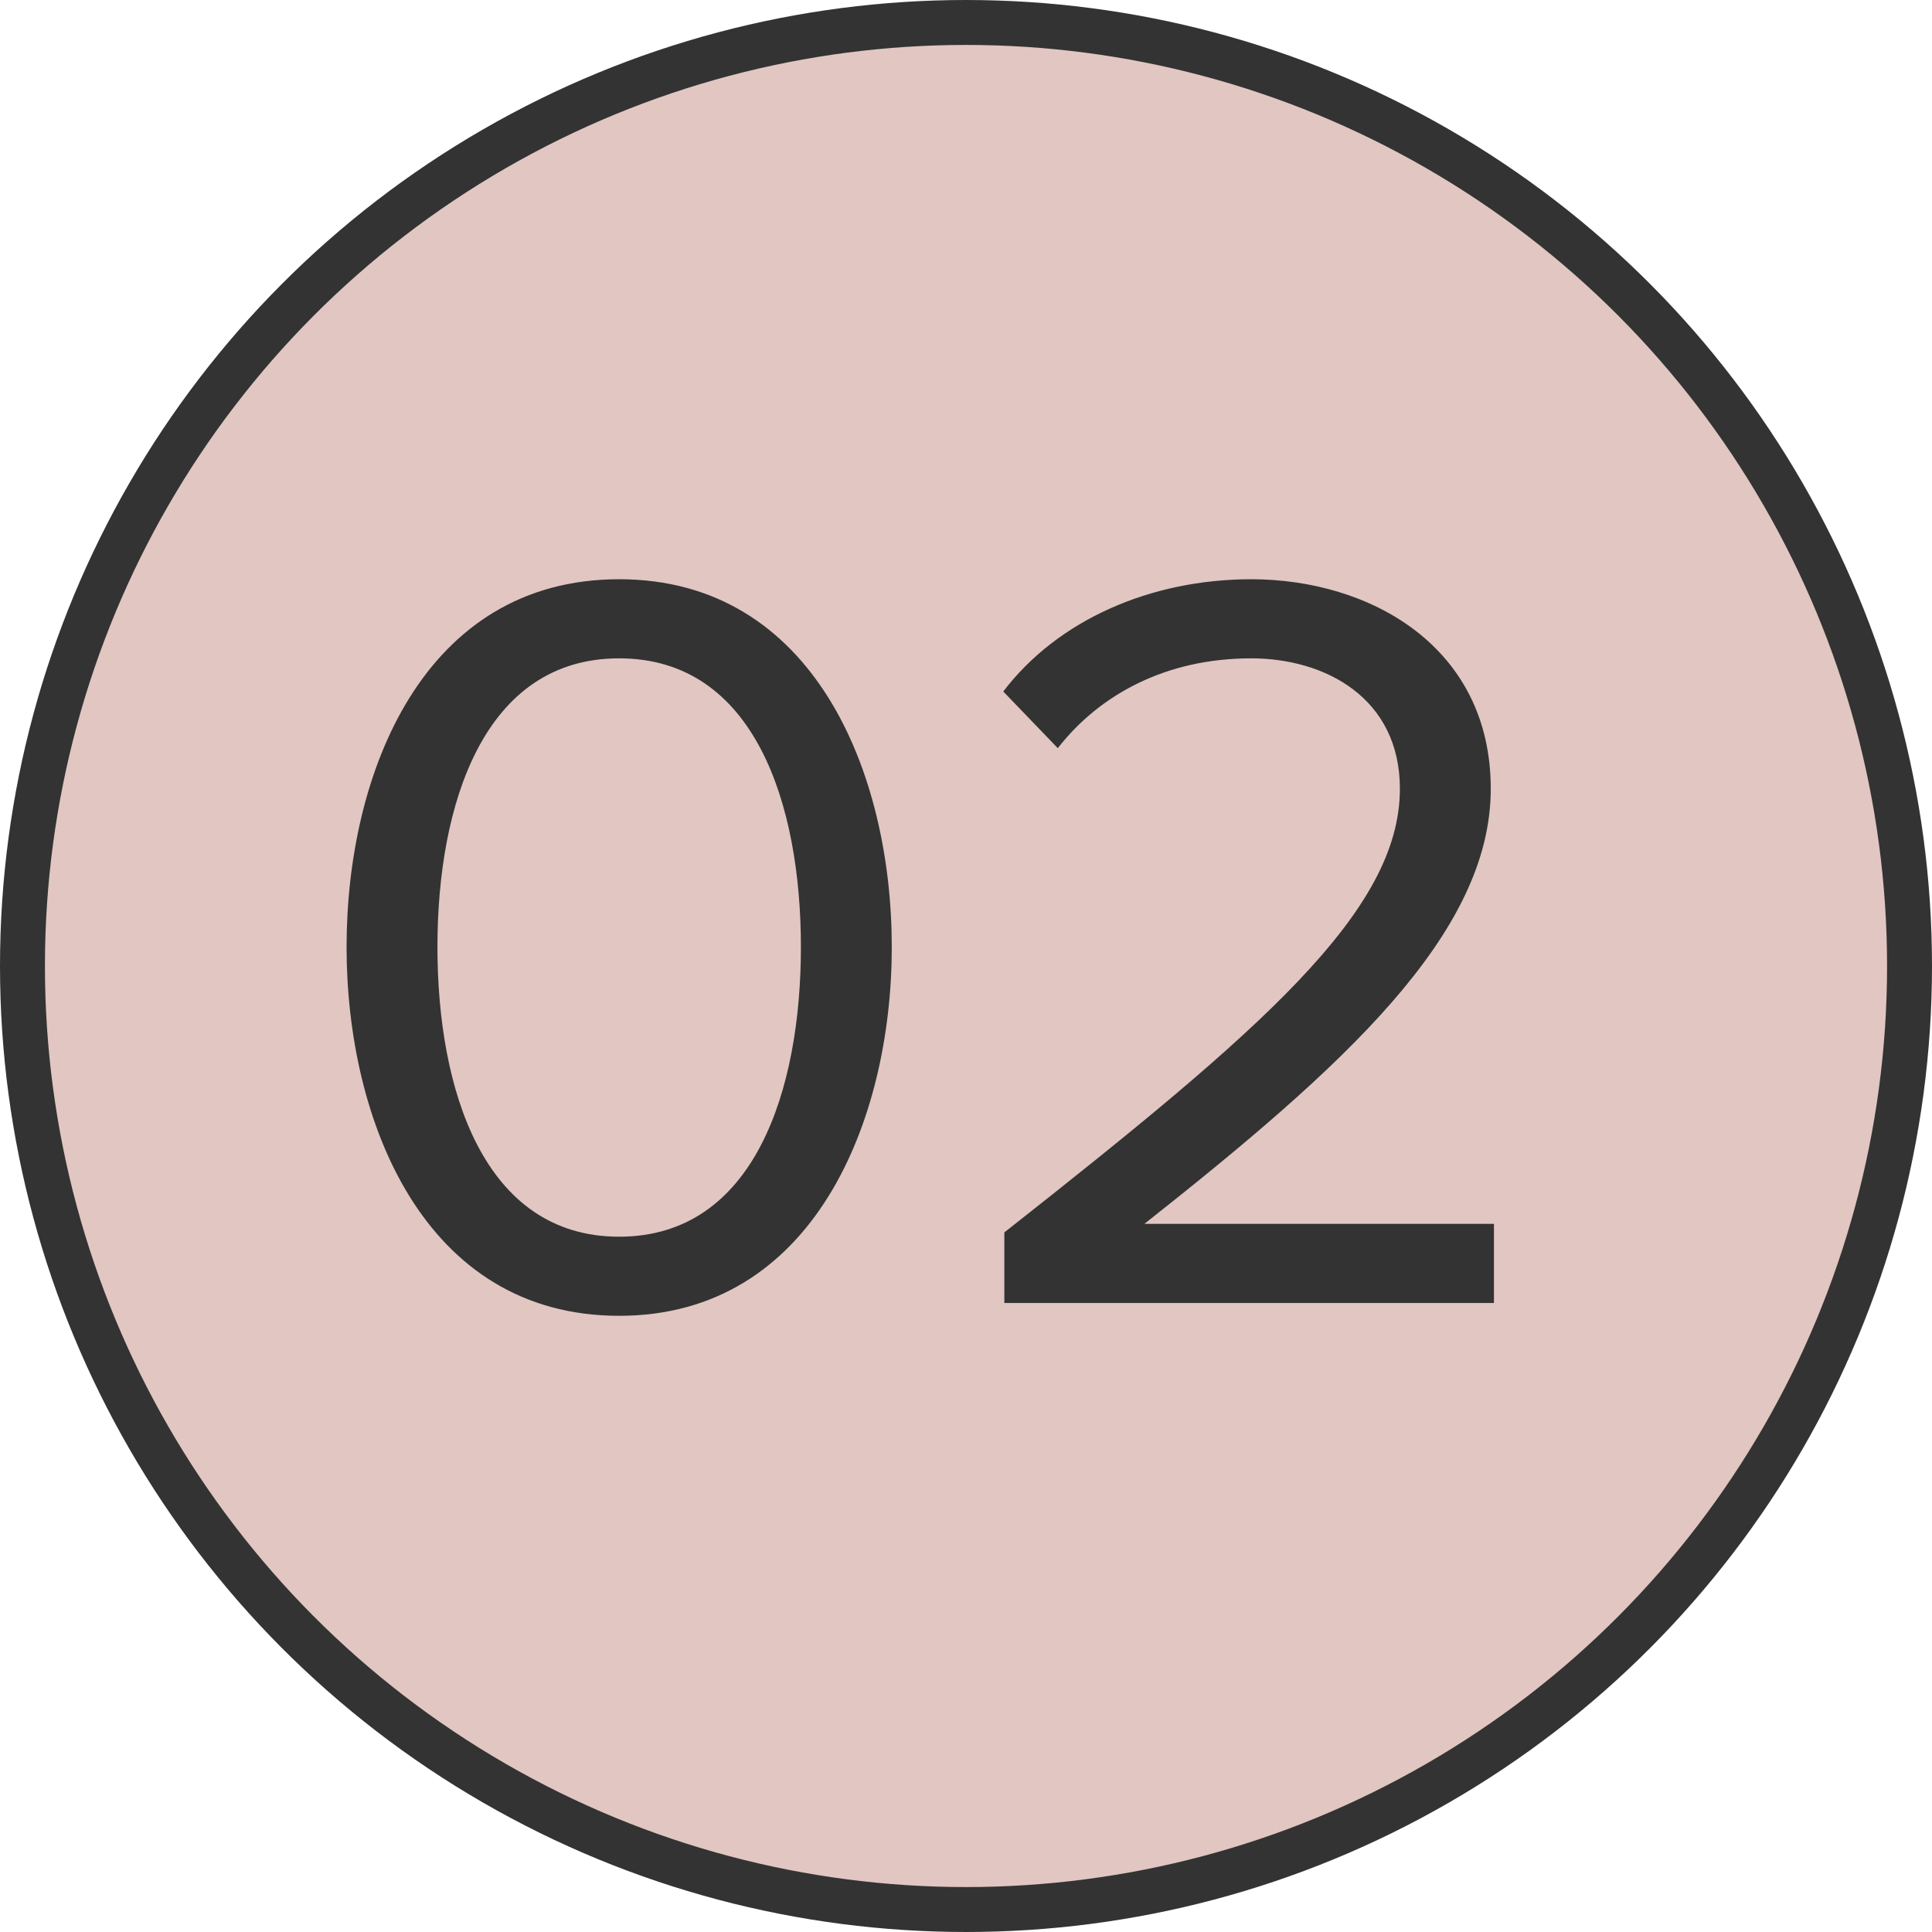 <?xml version="1.0" encoding="UTF-8"?> <svg xmlns="http://www.w3.org/2000/svg" width="86" height="86" viewBox="0 0 86 86" fill="none"> <circle cx="43" cy="43" r="42" fill="#E1C6C2" stroke="#333333" stroke-width="2"></circle> <path d="M27.561 58.571C36.222 58.571 39.696 49.863 39.696 42.154C39.696 34.397 36.222 25.784 27.561 25.784C18.853 25.784 15.427 34.397 15.427 42.154C15.427 49.863 18.853 58.571 27.561 58.571ZM27.561 55.05C21.518 55.05 19.472 48.483 19.472 42.154C19.472 35.825 21.518 29.305 27.561 29.305C33.605 29.305 35.651 35.825 35.651 42.154C35.651 48.483 33.605 55.05 27.561 55.05ZM66.501 58V54.479H50.941C59.792 47.483 66.359 41.583 66.359 35.111C66.359 28.782 60.981 25.784 55.699 25.784C51.226 25.784 47.086 27.592 44.659 30.781L47.086 33.303C48.942 30.923 51.892 29.305 55.699 29.305C58.983 29.305 62.314 31.066 62.314 35.111C62.314 40.583 56.128 45.865 44.707 54.859V58H66.501Z" fill="#333333"></path> </svg> 